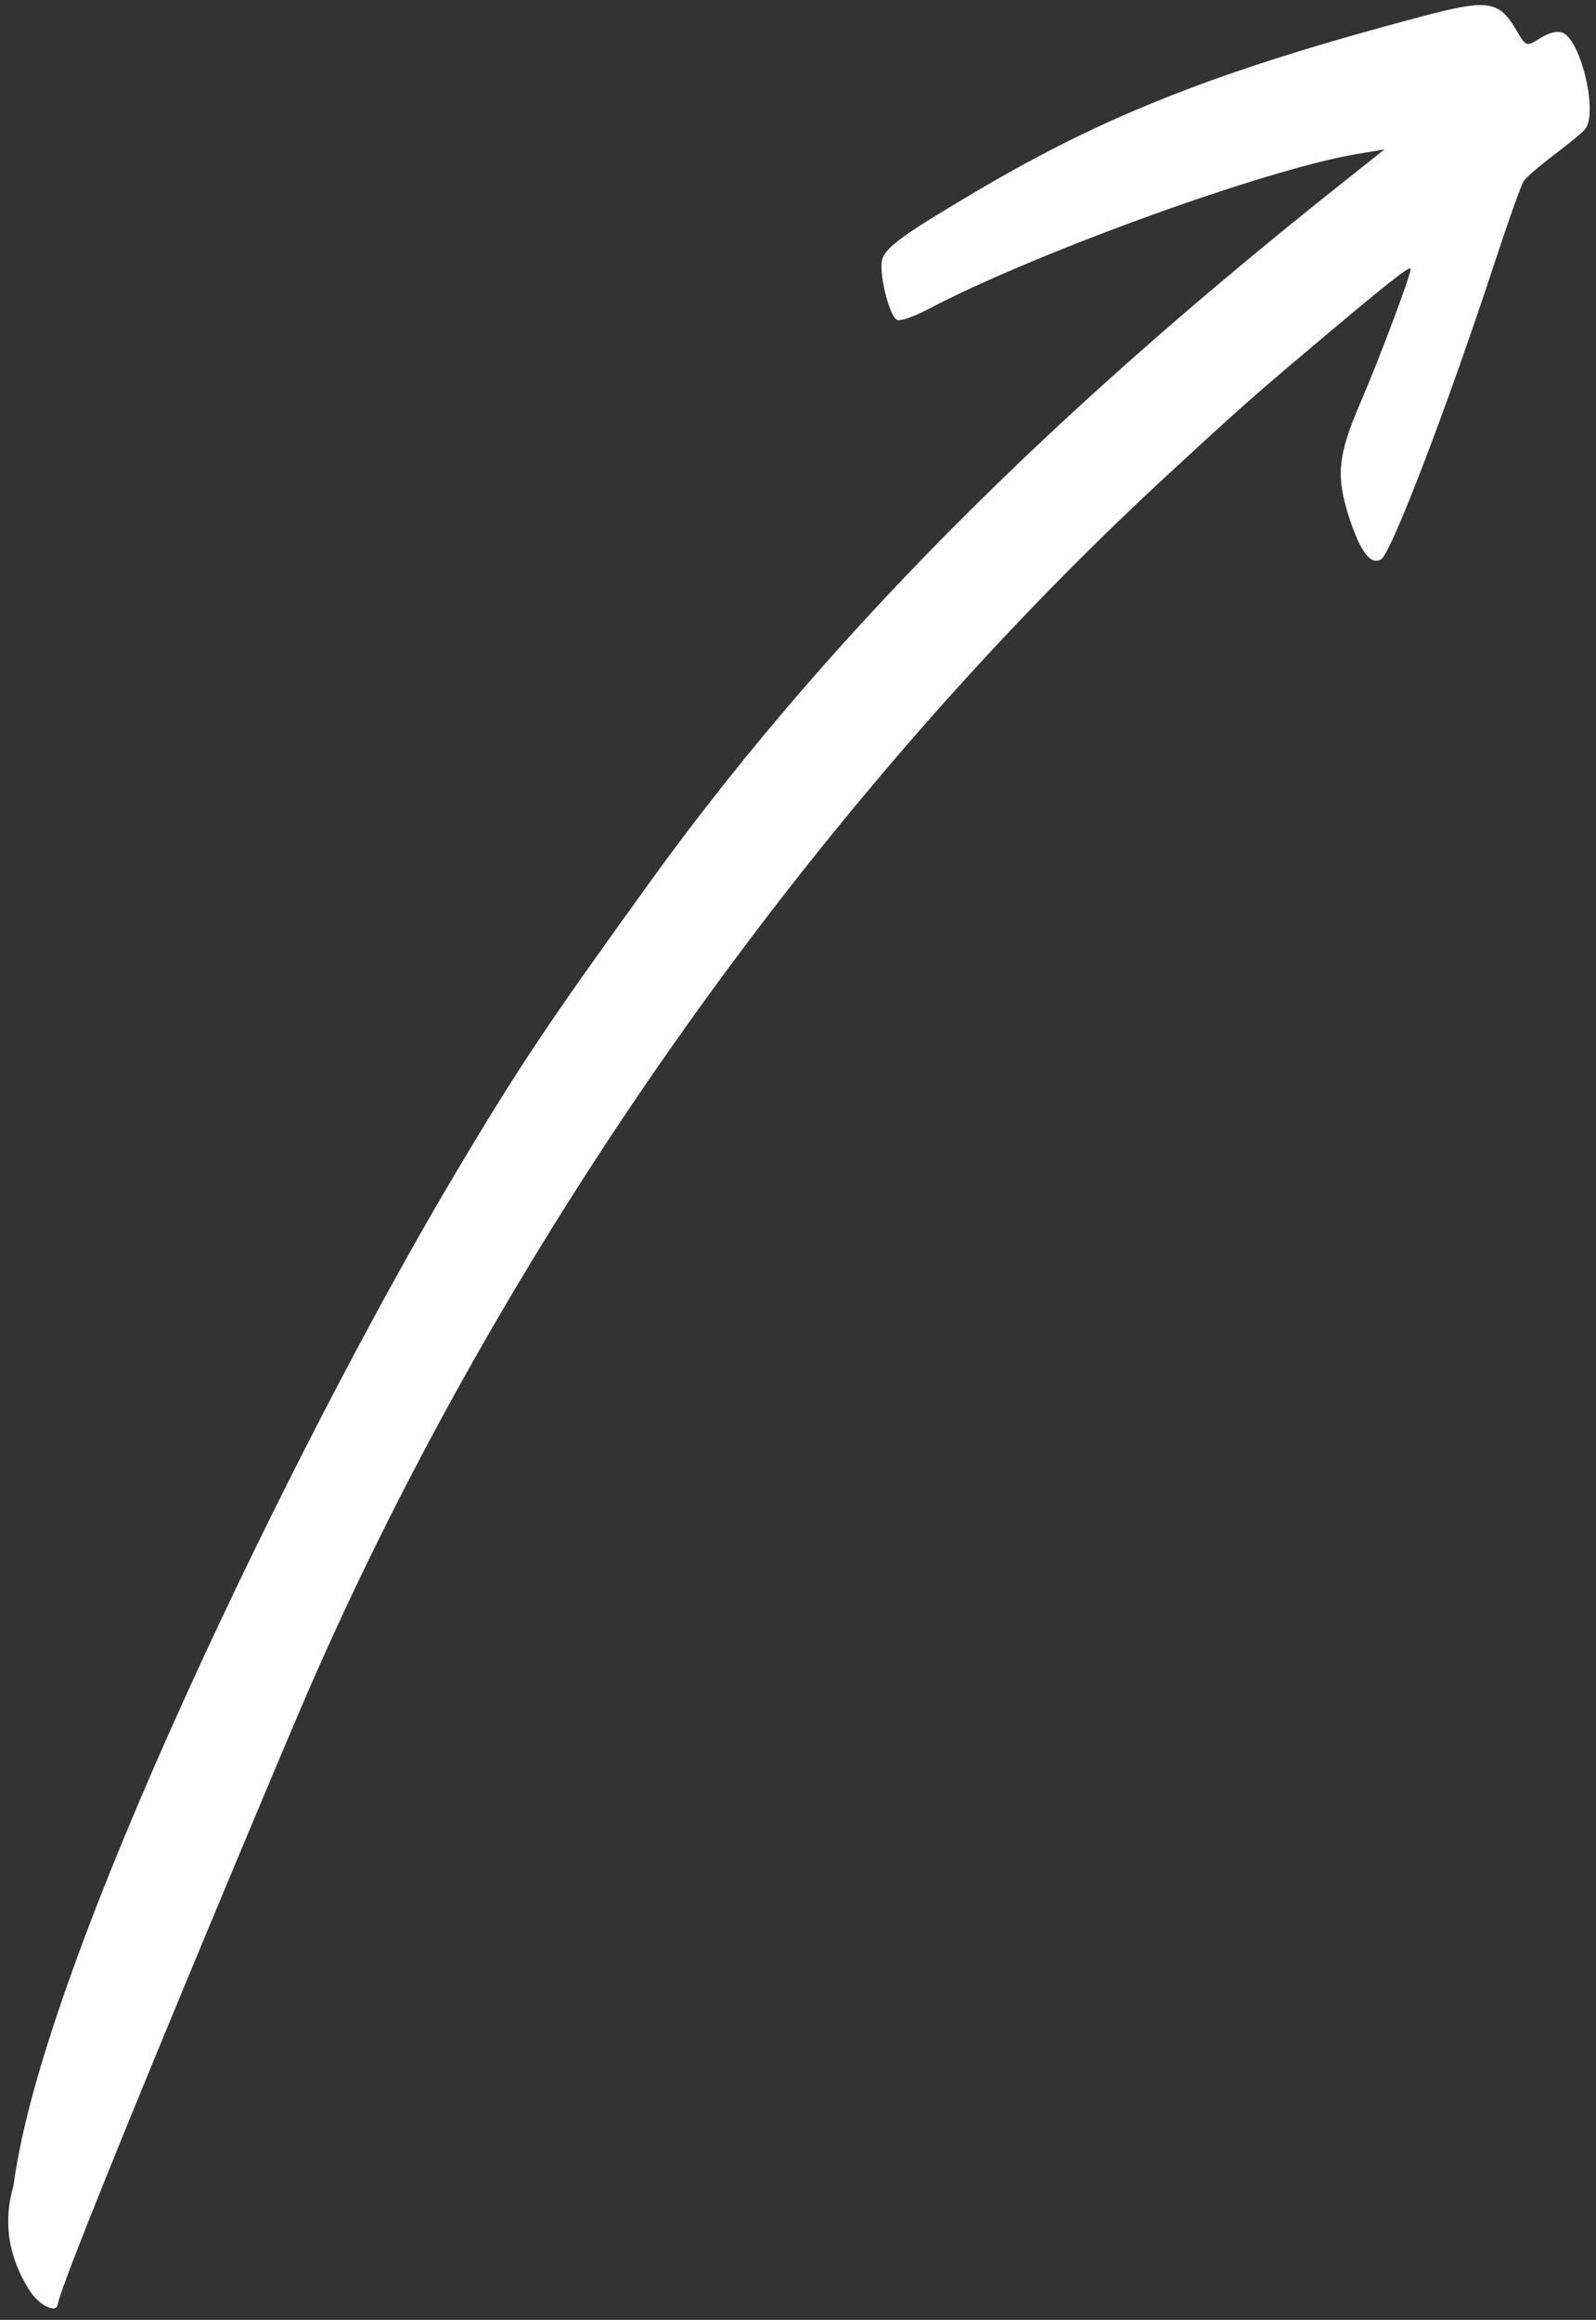 <?xml version="1.0" encoding="UTF-8"?> <svg xmlns="http://www.w3.org/2000/svg" width="64" height="93" viewBox="0 0 64 93" fill="none"><rect x="0" y="0" width="64" height="93" fill="#333333" stroke="none"/><path fill-rule="evenodd" clip-rule="evenodd" d="M1.212 91.86C1.584 92.426 2.253 92.746 2.312 92.388C2.505 91.221 10.152 72.965 11.966 68.706C19.798 50.327 32.462 32.283 46.841 19.018C49.67 16.408 50.185 15.95 52.441 14.047C55.626 11.358 56.545 10.631 56.568 10.779C56.597 10.964 55.312 14.386 54.546 16.162C53.641 18.259 53.562 19.097 54.111 20.771C54.557 22.134 54.968 22.668 55.381 22.424C55.785 22.186 58.057 16.256 59.913 10.595C60.47 8.898 61.007 7.391 61.107 7.248C61.208 7.104 61.755 6.634 62.323 6.205C62.891 5.775 63.446 5.319 63.556 5.192C64.101 4.564 63.393 1.562 62.64 1.305C62.426 1.232 62.099 1.317 61.752 1.537C61.207 1.881 61.199 1.878 60.806 1.211C60.1 0.01 59.676 -0.048 56.945 0.677C48.899 2.816 44.375 4.59 39.227 7.625C36.283 9.361 35.553 9.884 35.384 10.375C35.221 10.85 35.625 12.577 35.954 12.815C36.069 12.898 36.593 12.723 37.225 12.391C41.539 10.127 50.764 6.787 54.387 6.179L55.518 5.989L53.627 7.493C43.651 15.427 33.903 24.469 25.988 35.463C22.076 40.896 20.895 42.584 17.981 47.514C12.07 57.511 1.71 78.538 0.541 87.628C-0 89.449 0.597 90.924 1.212 91.86Z" fill="white"></path></svg> 